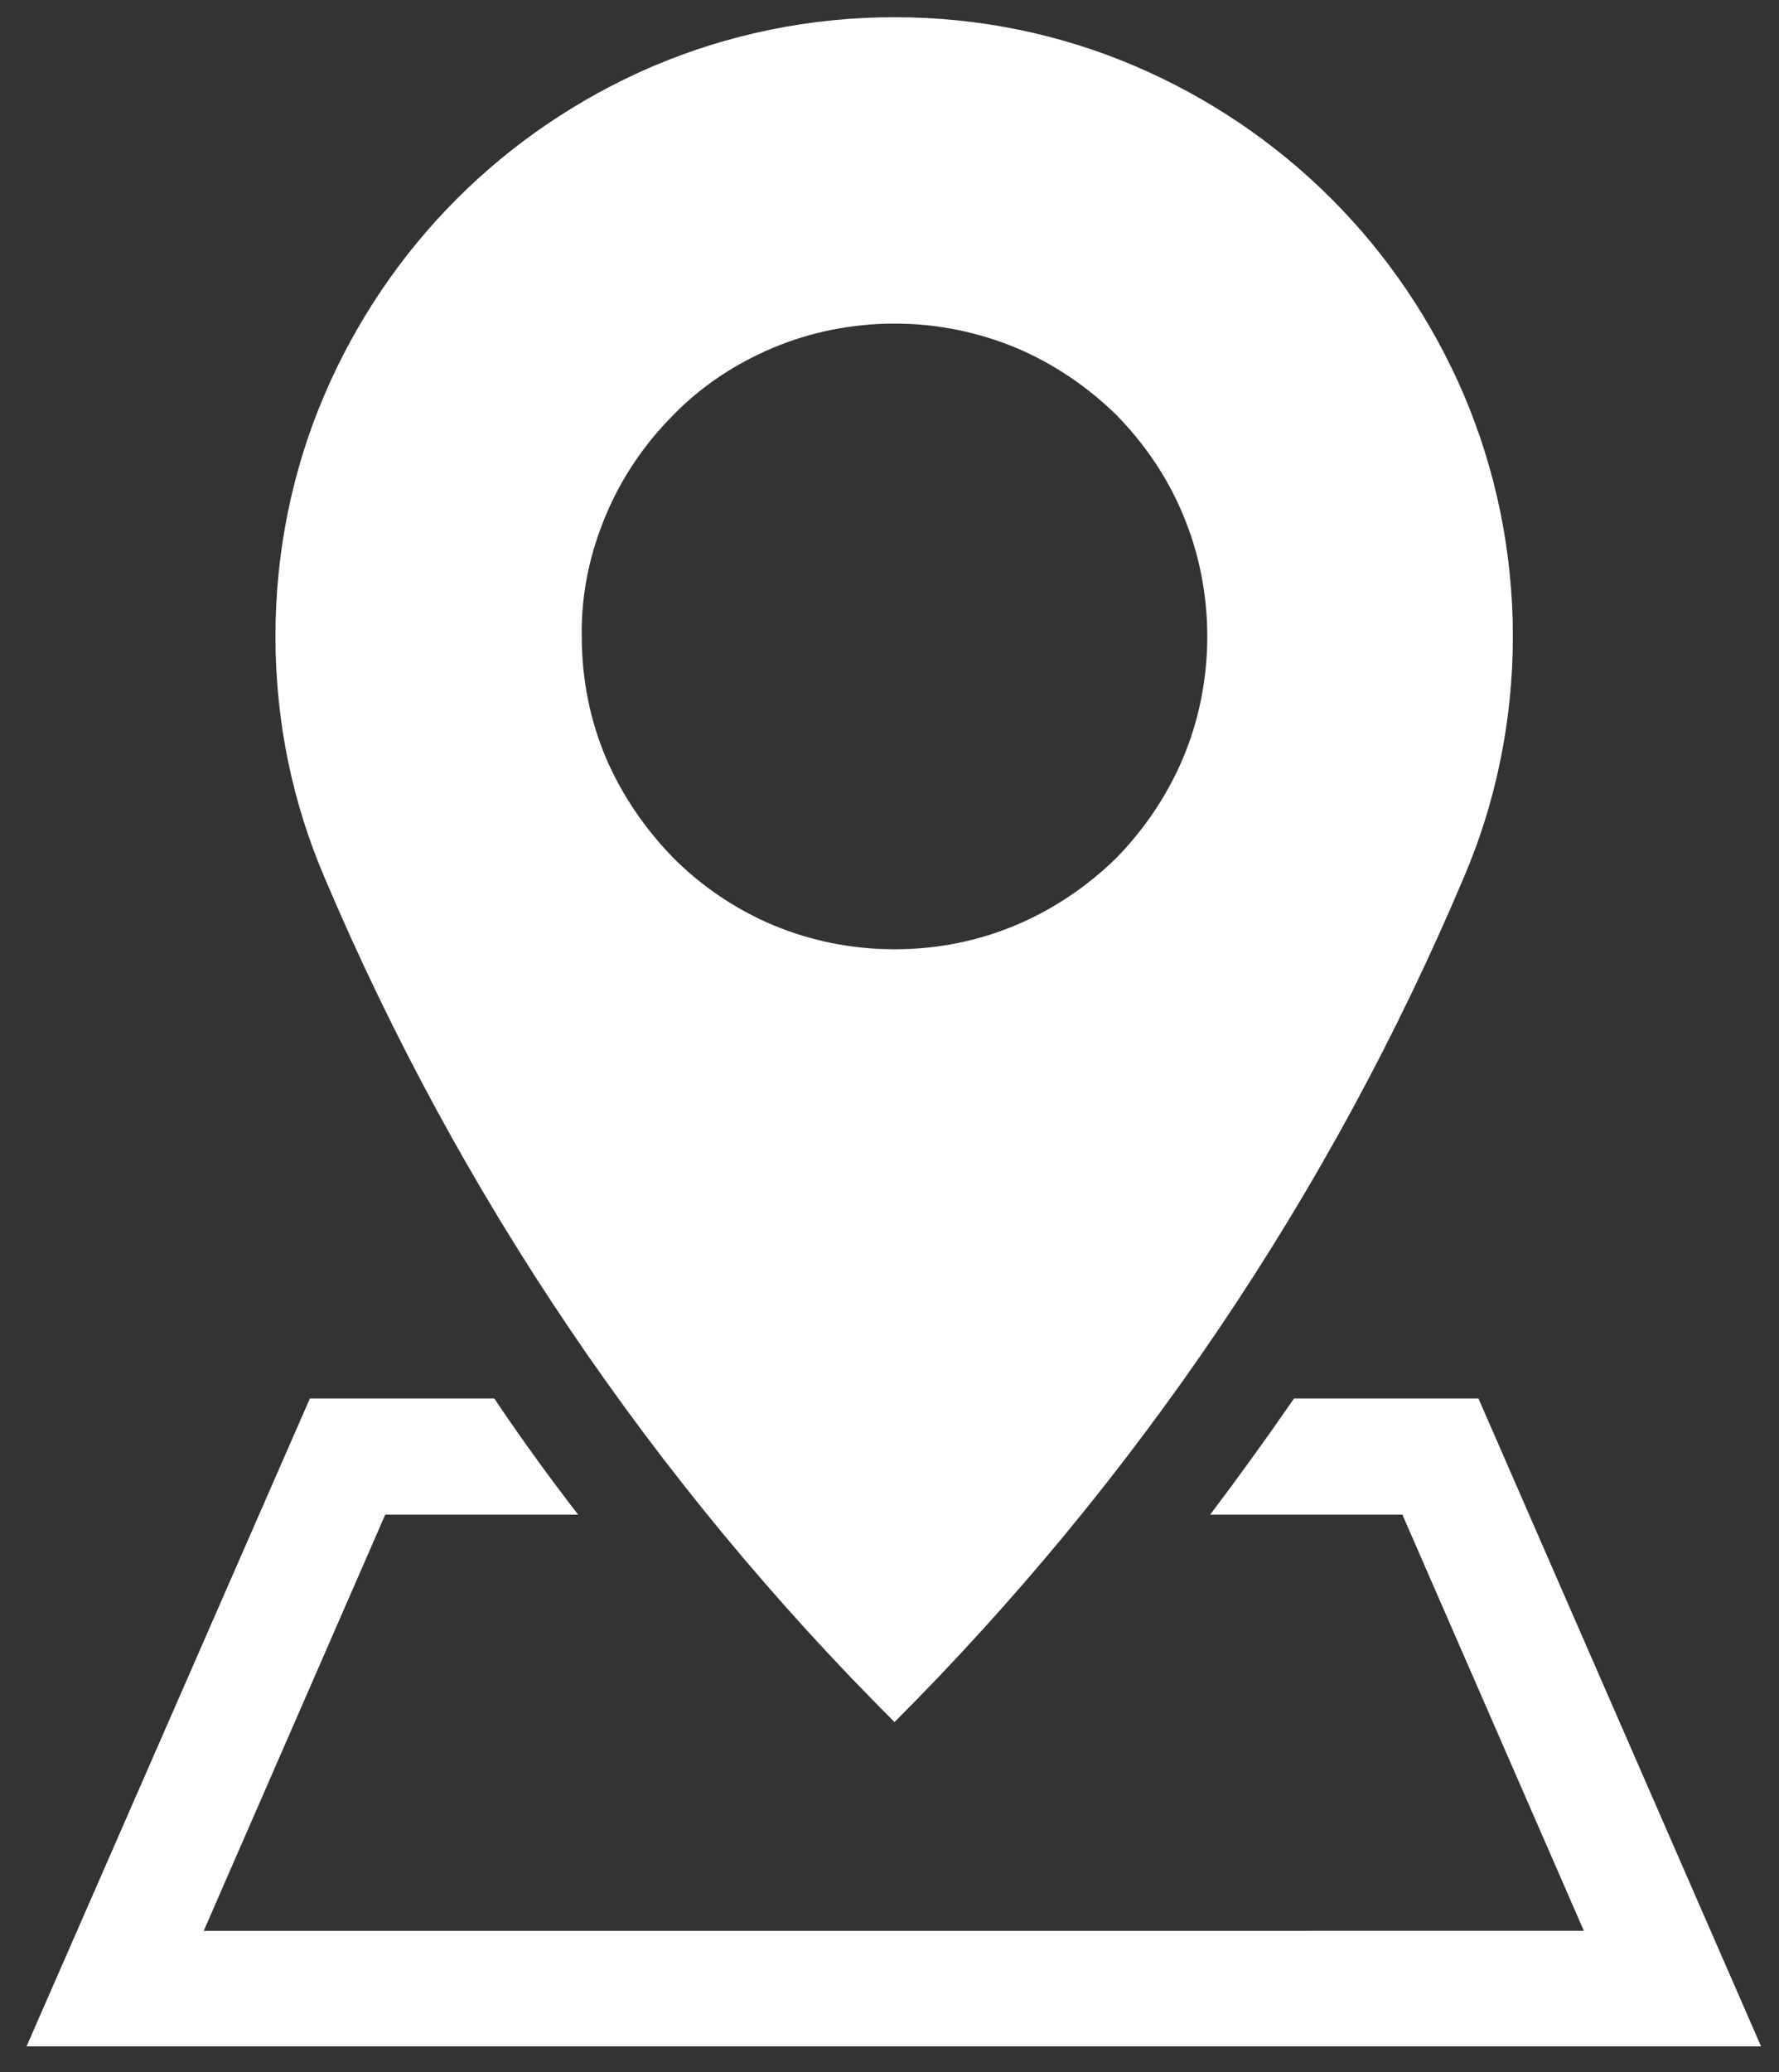 <?xml version="1.0" encoding="utf-8"?>
<!-- Generator: Adobe Illustrator 26.0.2, SVG Export Plug-In . SVG Version: 6.00 Build 0)  -->
<svg version="1.1" id="Layer_1" xmlns="http://www.w3.org/2000/svg" xmlns:xlink="http://www.w3.org/1999/xlink" x="0px" y="0px"
	 viewBox="0 0 248 288.8" style="enable-background:new 0 0 248 288.8;" xml:space="preserve">
<rect x="0" y="0" width="248" height="288.8" fill="#333333" stroke="none"/>
<style type="text/css">
	.st0{fill:#FFFFFF;}
</style>
<g id="Layer_2_00000032631718806899733940000005704682747064031888_">
	<g>
		<g>
			<path class="st0" d="M124.7,240c33.5-33.5,60.7-73.5,79.4-117.8c4.4-10.3,6.8-21.7,6.8-33.5c0-11.9-2.4-23.2-6.8-33.6
				c-4.4-10.3-10.7-19.6-18.5-27.4c-7.8-7.8-17.1-14.1-27.4-18.5c-10.3-4.4-21.6-6.8-33.5-6.8c-11.9,0-23.2,2.4-33.6,6.8
				c-10.3,4.4-19.6,10.7-27.4,18.5c-7.8,7.8-14.1,17.1-18.5,27.4c-4.4,10.3-6.8,21.7-6.8,33.6c0,11.9,2.4,23.2,6.8,33.5
				C64,166.6,91.1,206.5,124.7,240z M84.5,71.7c2.2-5.2,5.4-9.9,9.4-13.9c3.9-4,8.6-7.1,13.8-9.3c5.2-2.2,11-3.4,17-3.4
				c6,0,11.7,1.2,17,3.4c5.2,2.2,9.9,5.4,13.9,9.3c3.9,4,7.1,8.6,9.3,13.9c2.2,5.2,3.4,11,3.4,17c0,6-1.2,11.8-3.4,17
				c-2.2,5.2-5.4,9.9-9.3,13.9c-4,3.9-8.7,7.1-13.9,9.3c-5.2,2.2-10.9,3.4-17,3.4c-6,0-11.8-1.2-17-3.4c-5.2-2.2-9.9-5.4-13.8-9.3
				c-3.9-4-7.1-8.6-9.4-13.9c-2.2-5.2-3.4-10.9-3.4-17C81,82.6,82.3,76.9,84.5,71.7z"/>
		</g>
		<g>
			<path class="st0" d="M206.1,194.9h-25.7c-3.8,5.5-7.7,10.9-11.7,16.2h26.8l25.3,58H28.4l25.3-58h26.9c-4.1-5.3-8-10.7-11.7-16.2
				H43.2L3.7,285.2h241.8L206.1,194.9z"/>
		</g>
	</g>
</g>
</svg>
